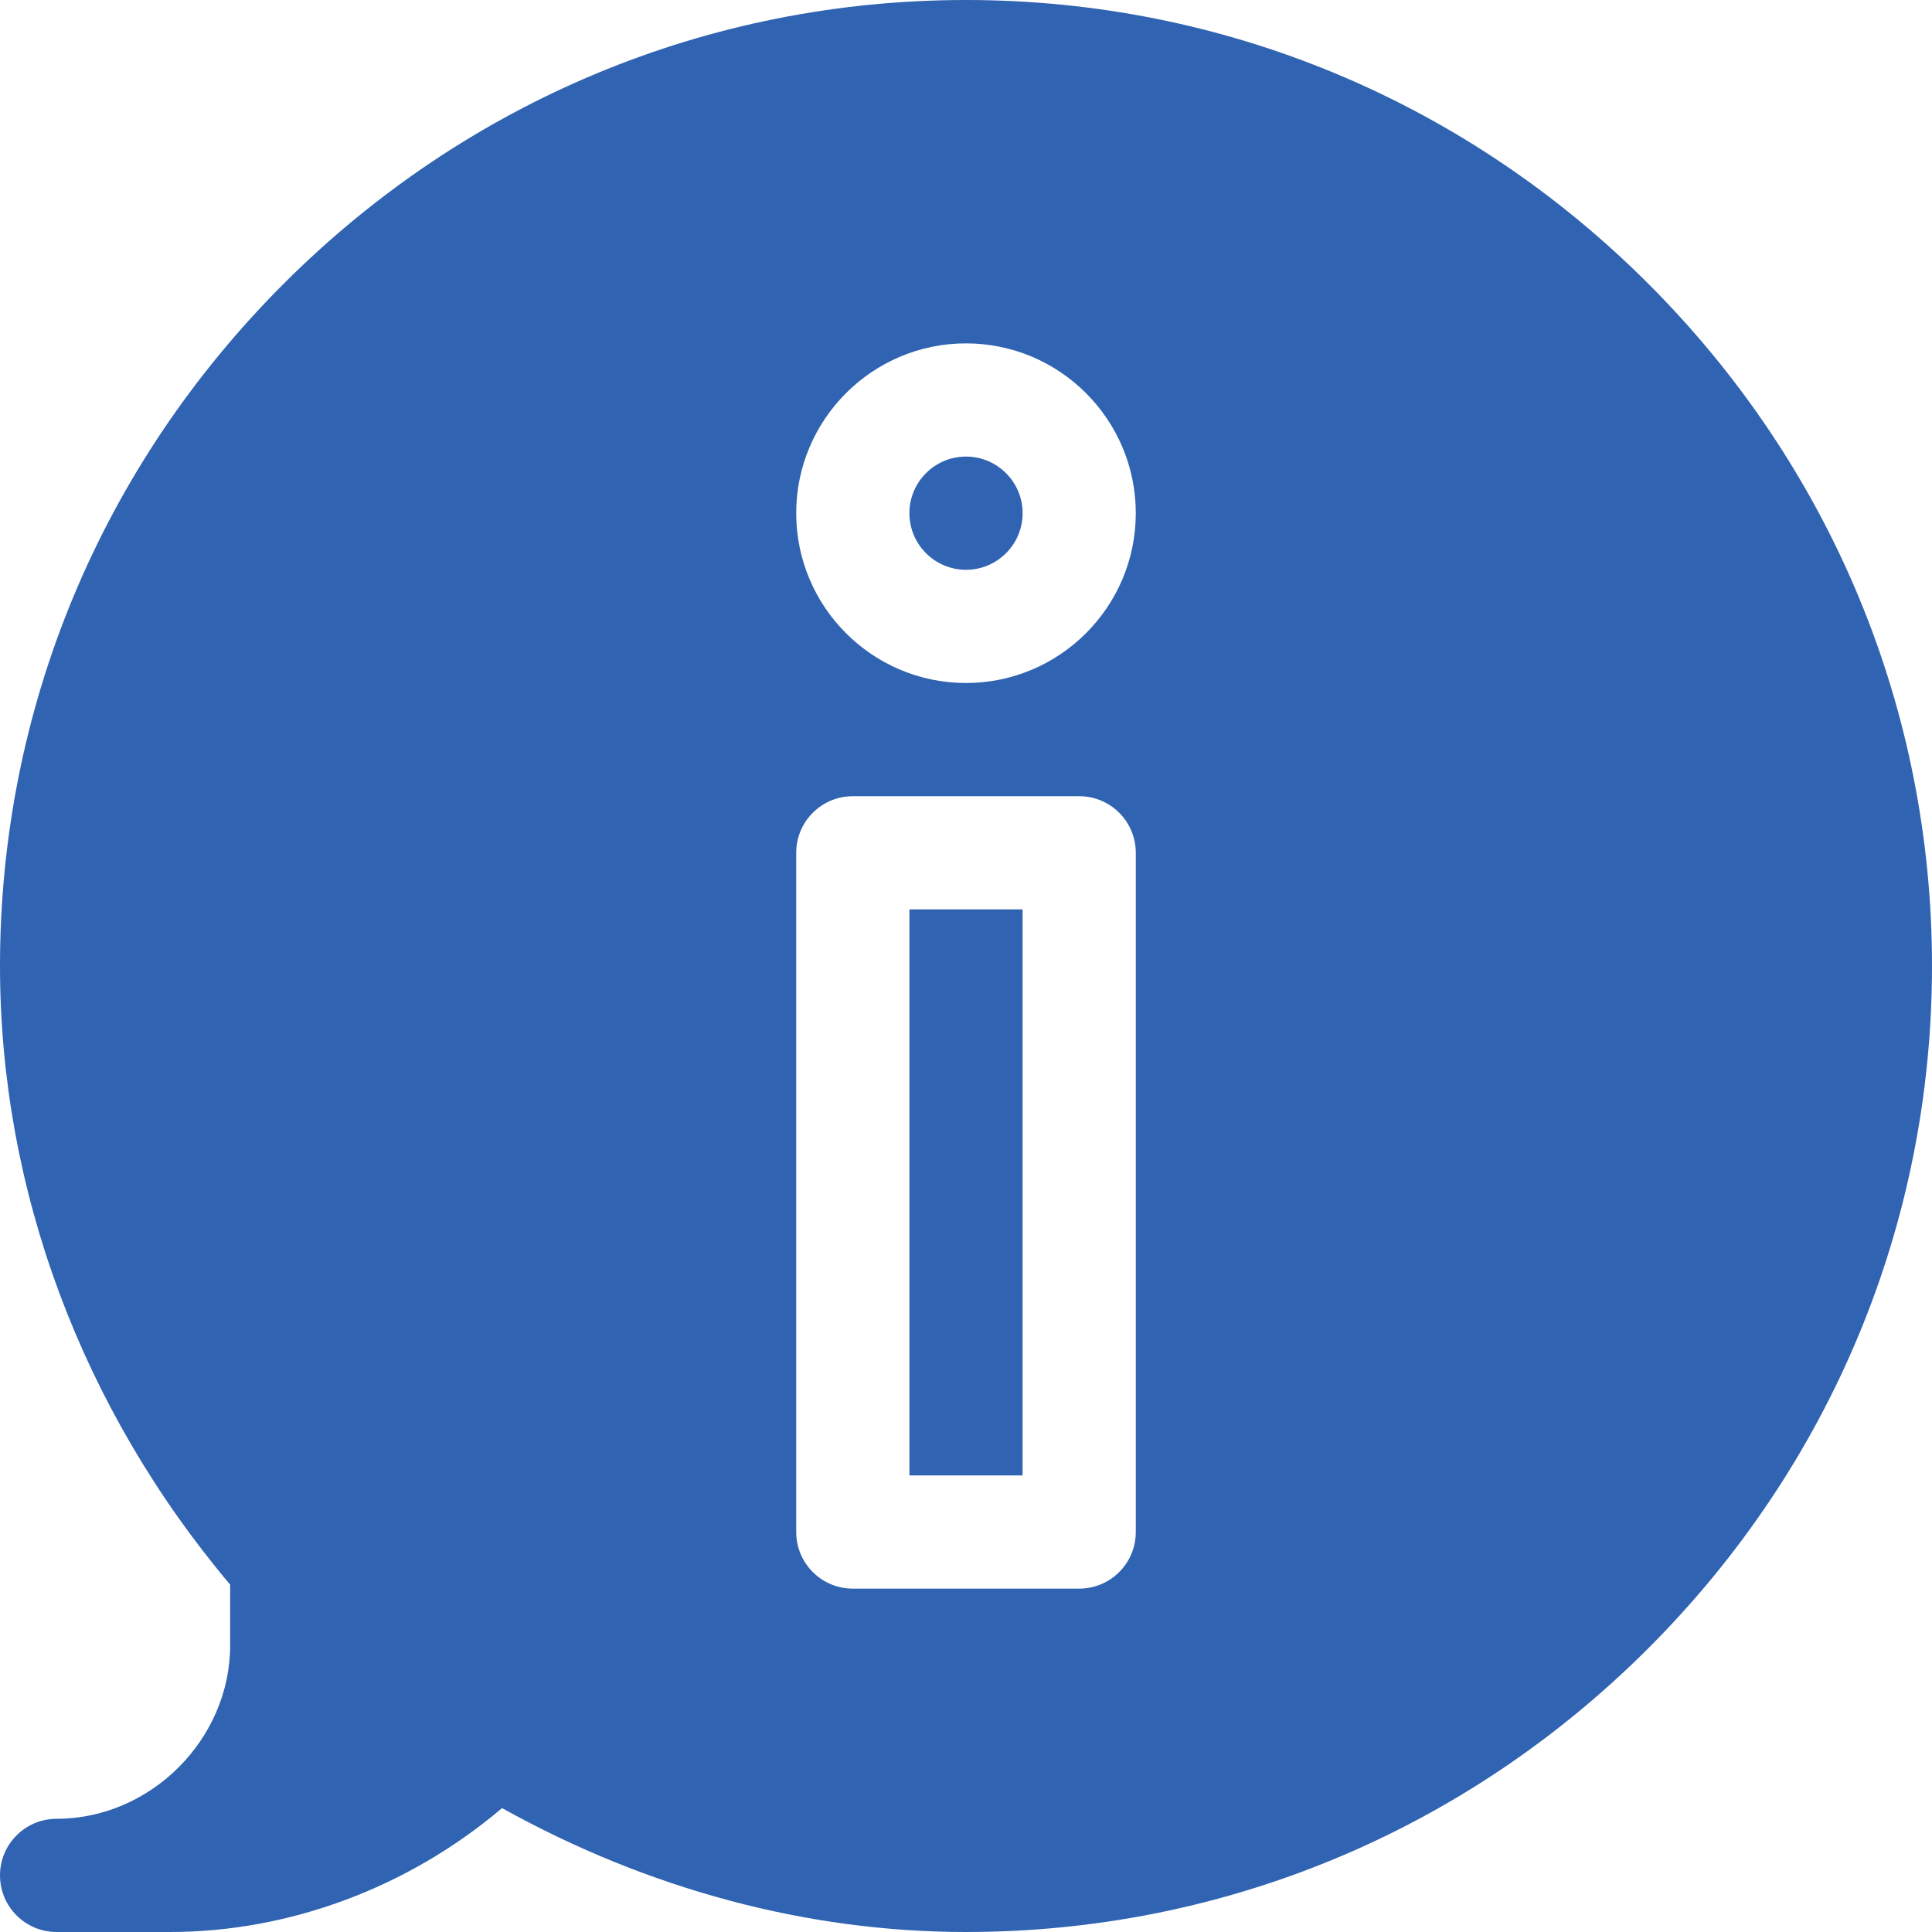 <?xml version="1.0" encoding="UTF-8"?>
<svg xmlns="http://www.w3.org/2000/svg" width="52" height="52" viewBox="0 0 52 52" fill="none">
  <path d="M24.477 39.711H27.523V24.476H24.477V39.711ZM26 12.289C25.16 12.289 24.477 12.972 24.477 13.812C24.477 14.653 25.16 15.336 26 15.336C26.84 15.336 27.524 14.653 27.524 13.812C27.524 12.972 26.84 12.289 26 12.289ZM44.364 7.636C39.44 2.712 32.918 0 26 0C19.082 0 12.561 2.712 7.636 7.636C2.712 12.56 0 19.082 0 26C0 32.019 2.196 37.909 6.195 42.651V44.281C6.195 46.814 4.056 48.953 1.523 48.953C0.682 48.953 0 49.635 0 50.477C0 51.318 0.682 52 1.523 52H4.57C7.801 52 11 50.796 13.513 48.665C17.438 50.85 21.732 52 26 52C32.918 52 39.44 49.288 44.364 44.364C49.288 39.439 52 32.918 52 26C52 19.082 49.288 12.56 44.364 7.636ZM30.57 41.234C30.57 42.076 29.888 42.758 29.047 42.758H22.953C22.112 42.758 21.43 42.076 21.43 41.234V22.953C21.43 22.112 22.112 21.43 22.953 21.43H29.047C29.888 21.43 30.57 22.112 30.57 22.953V41.234ZM26 18.383C23.48 18.383 21.43 16.333 21.43 13.812C21.43 11.292 23.48 9.242 26 9.242C28.52 9.242 30.57 11.292 30.57 13.812C30.57 16.333 28.52 18.383 26 18.383Z" fill="#3063B1"></path>
</svg>
